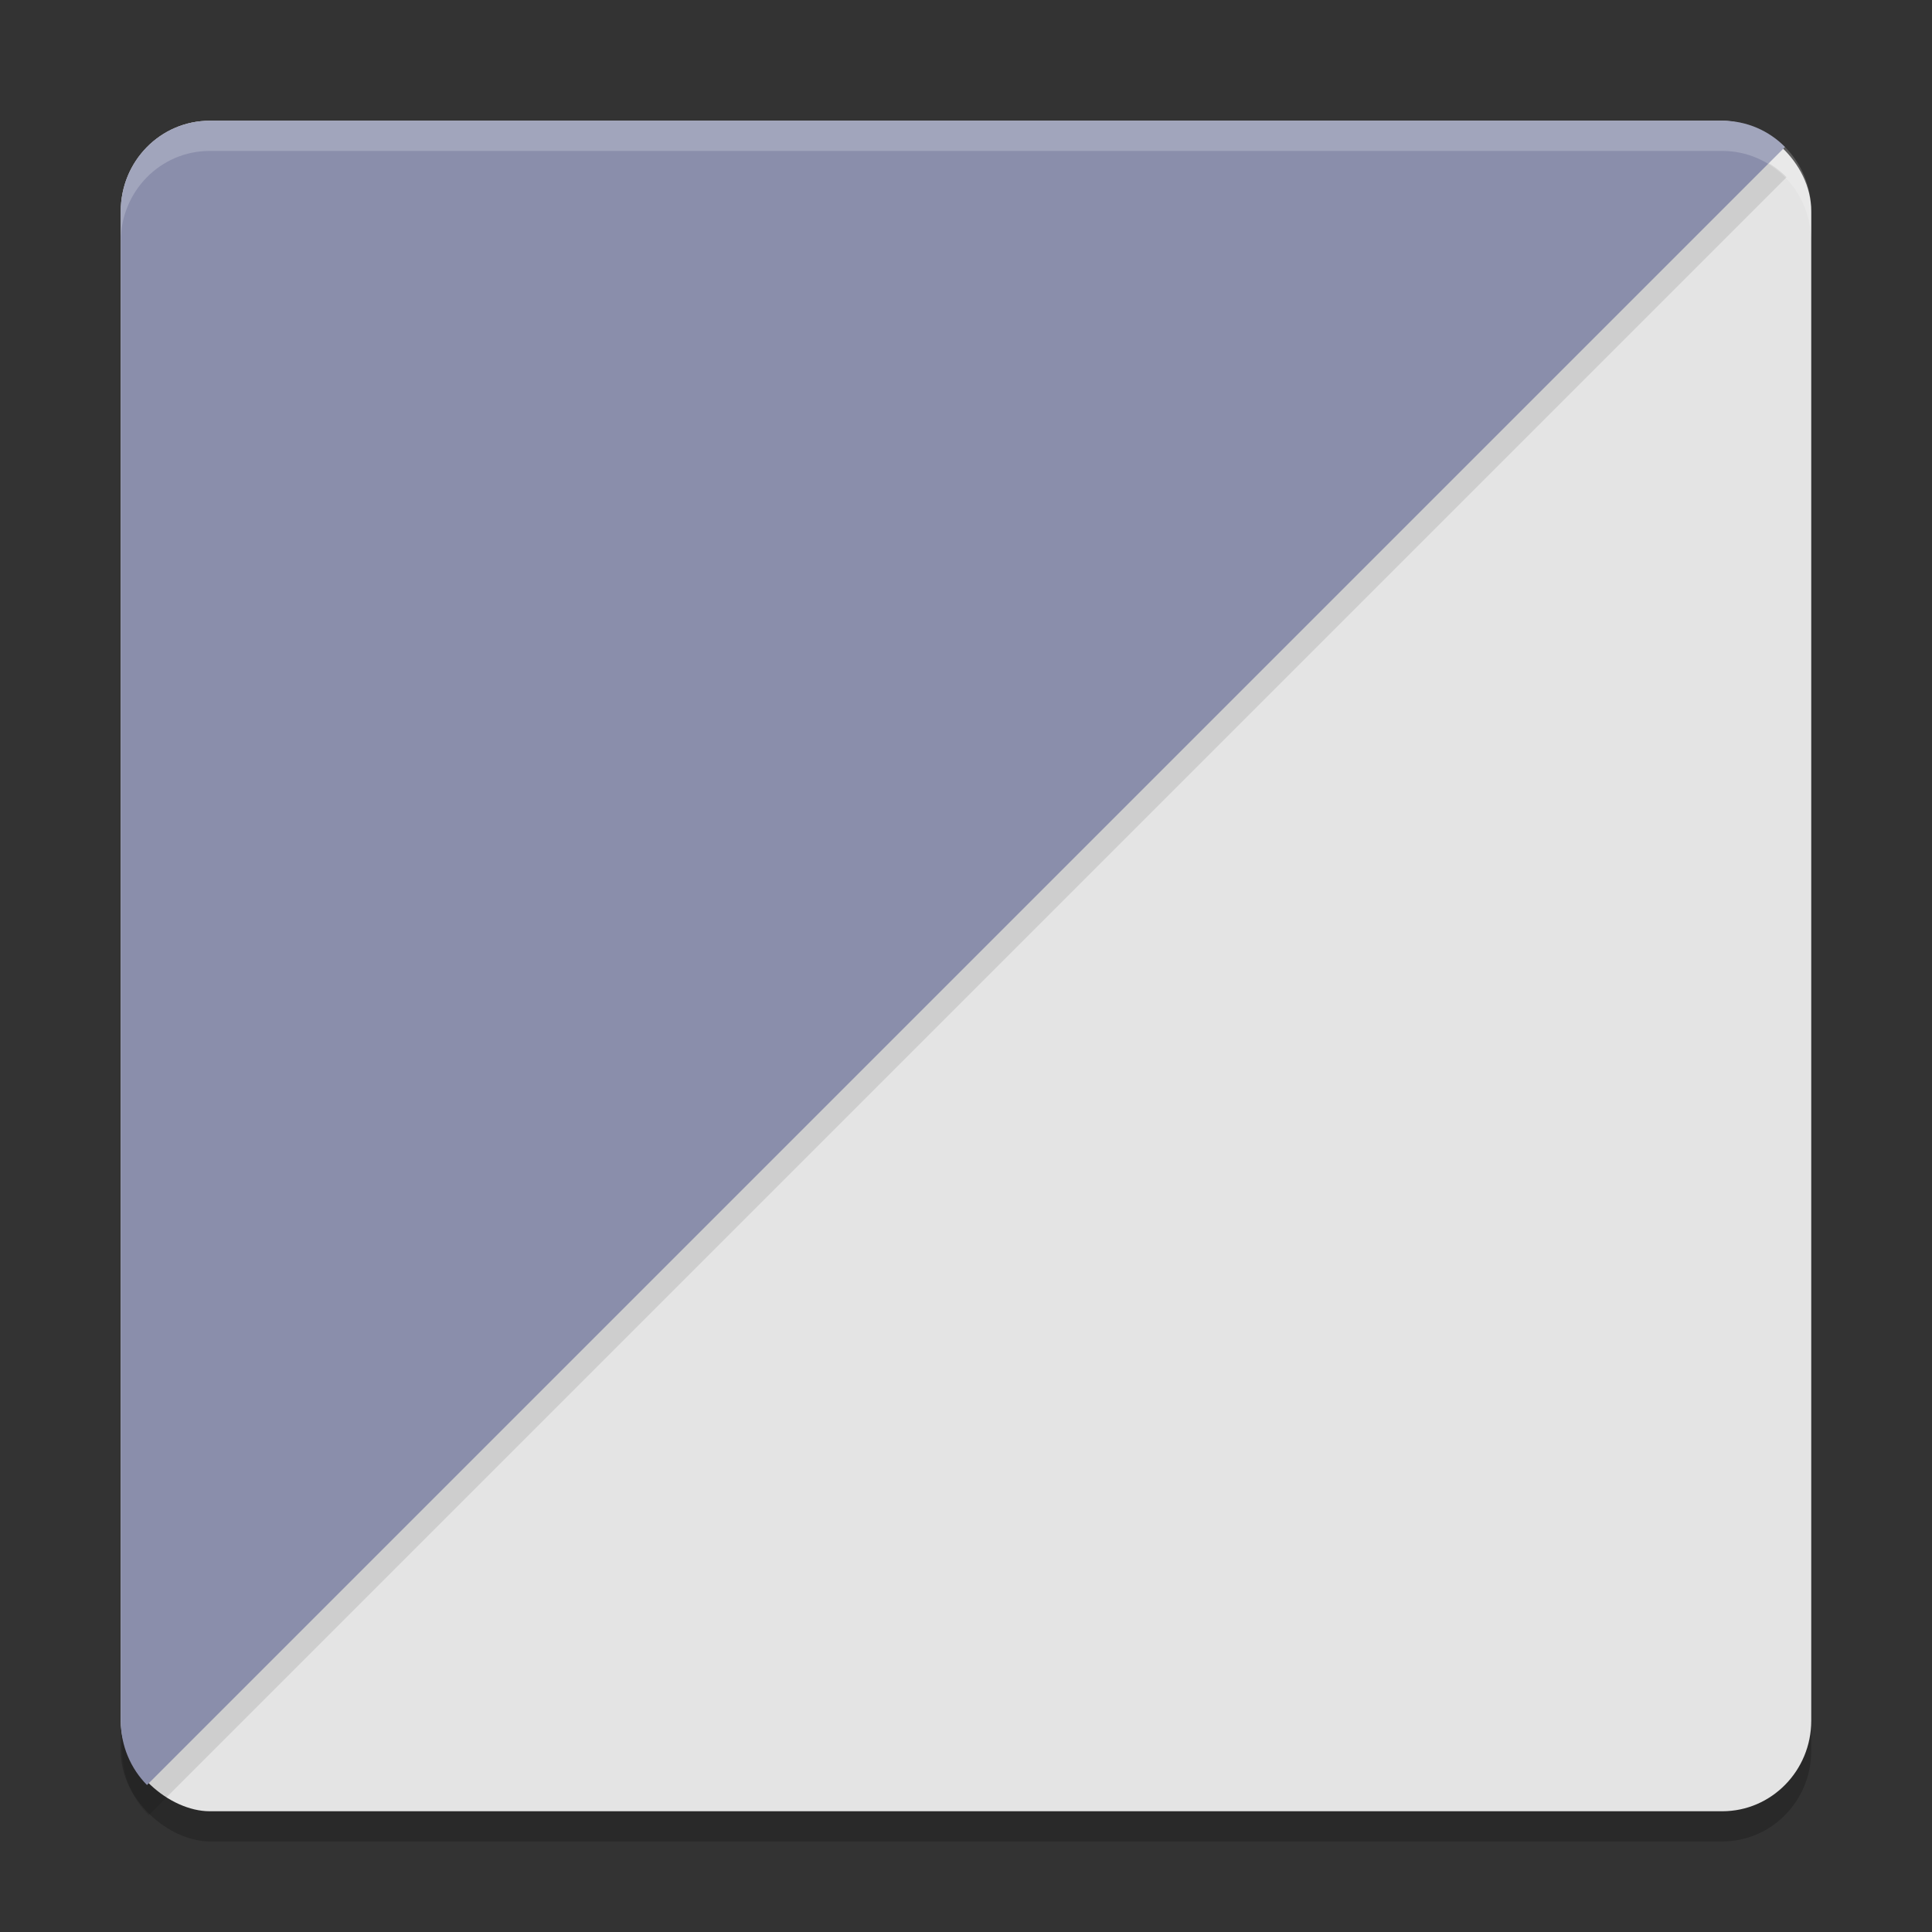 <svg xmlns="http://www.w3.org/2000/svg" height="64" width="64" version="1.1">
 <rect width="100%" height="100%" fill="#333333" stroke="none"/>
 <rect style="opacity:.2" transform="matrix(0,-1,-1,0,0,0)" rx="3" ry="2.947" height="56" width="56" y="-60" x="-61"/>
 <rect style="fill:#e4e4e4" transform="matrix(0,-1,-1,0,0,0)" rx="3" ry="2.947" height="56" width="56" y="-60" x="-60"/>
 <path style="opacity:.1" d="m7 5c-1.633 0-2.947 1.338-2.947 3v50c0 0.835 0.332 1.588 0.869 2.131l54.262-54.262c-0.532-0.538-1.266-0.869-2.078-0.869z"/>
 <path style="fill:#8a8eab" d="m6.947 4c-1.633 0-2.947 1.338-2.947 3v50c0 0.835 0.332 1.588 0.869 2.131l54.262-54.262c-0.532-0.538-1.266-0.869-2.078-0.869h-50.105z"/>
 <path style="opacity:.2;fill:#ffffff" d="m6.947 4c-1.633 0-2.947 1.338-2.947 3v1c0-1.662 1.314-3 2.947-3h50.105c1.633 0 2.947 1.338 2.947 3v-1c0-1.662-1.314-3-2.947-3h-50.105z"/>
</svg>
